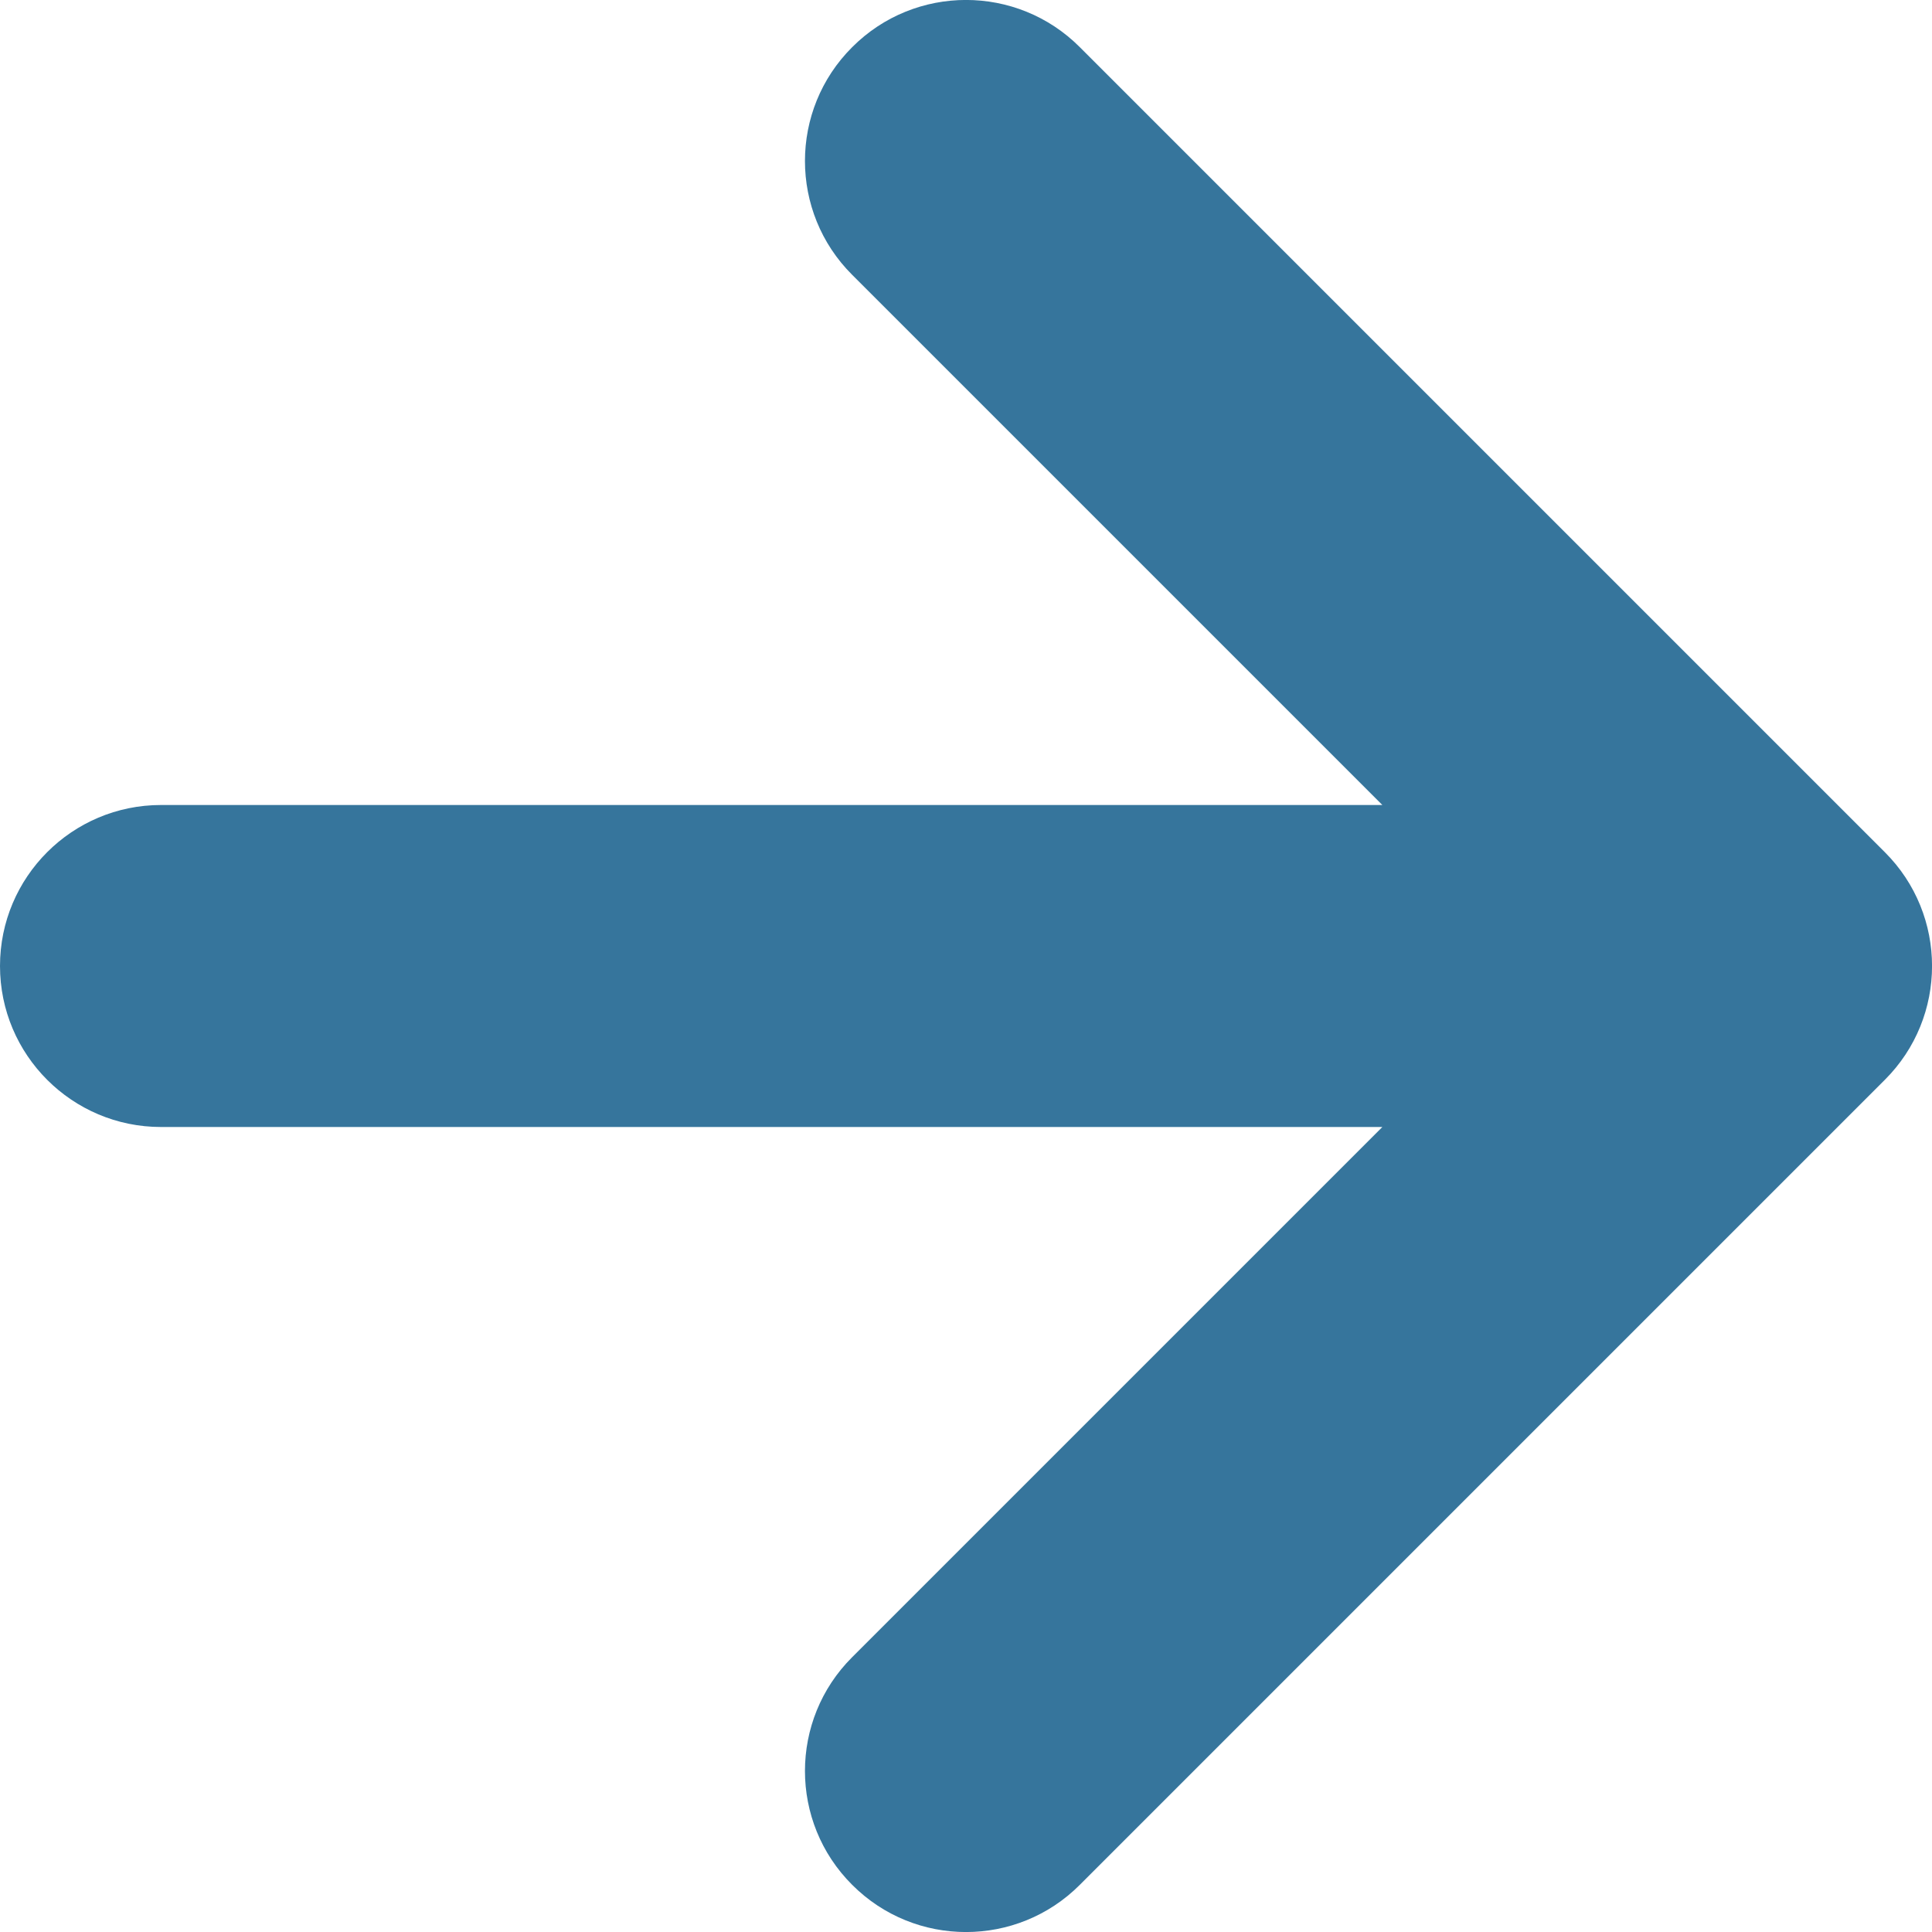 
<svg width="12px" height="12px" viewBox="0 0 12 12" version="1.1" xmlns="http://www.w3.org/2000/svg" xmlns:xlink="http://www.w3.org/1999/xlink">
    <g  stroke="none" stroke-width="1" fill="none" fill-rule="evenodd">
        <g id="Button/Link/Default" transform="translate(-41, -7)" fill="#36759C">
            <g id="Combined-Shape">
                <path d="M49.586,12 L46.293,8.707 C45.902,8.317 45.902,7.683 46.293,7.293 C46.683,6.902 47.317,6.902 47.707,7.293 L52.707,12.293 C53.098,12.683 53.098,13.317 52.707,13.707 L47.707,18.707 C47.317,19.098 46.683,19.098 46.293,18.707 C45.902,18.317 45.902,17.683 46.293,17.293 L49.586,14 L42,14 C41.448,14 41,13.552 41,13 C41,12.448 41.448,12 42,12 L49.586,12 Z"></path>
            </g>
        </g>
    </g>
</svg>